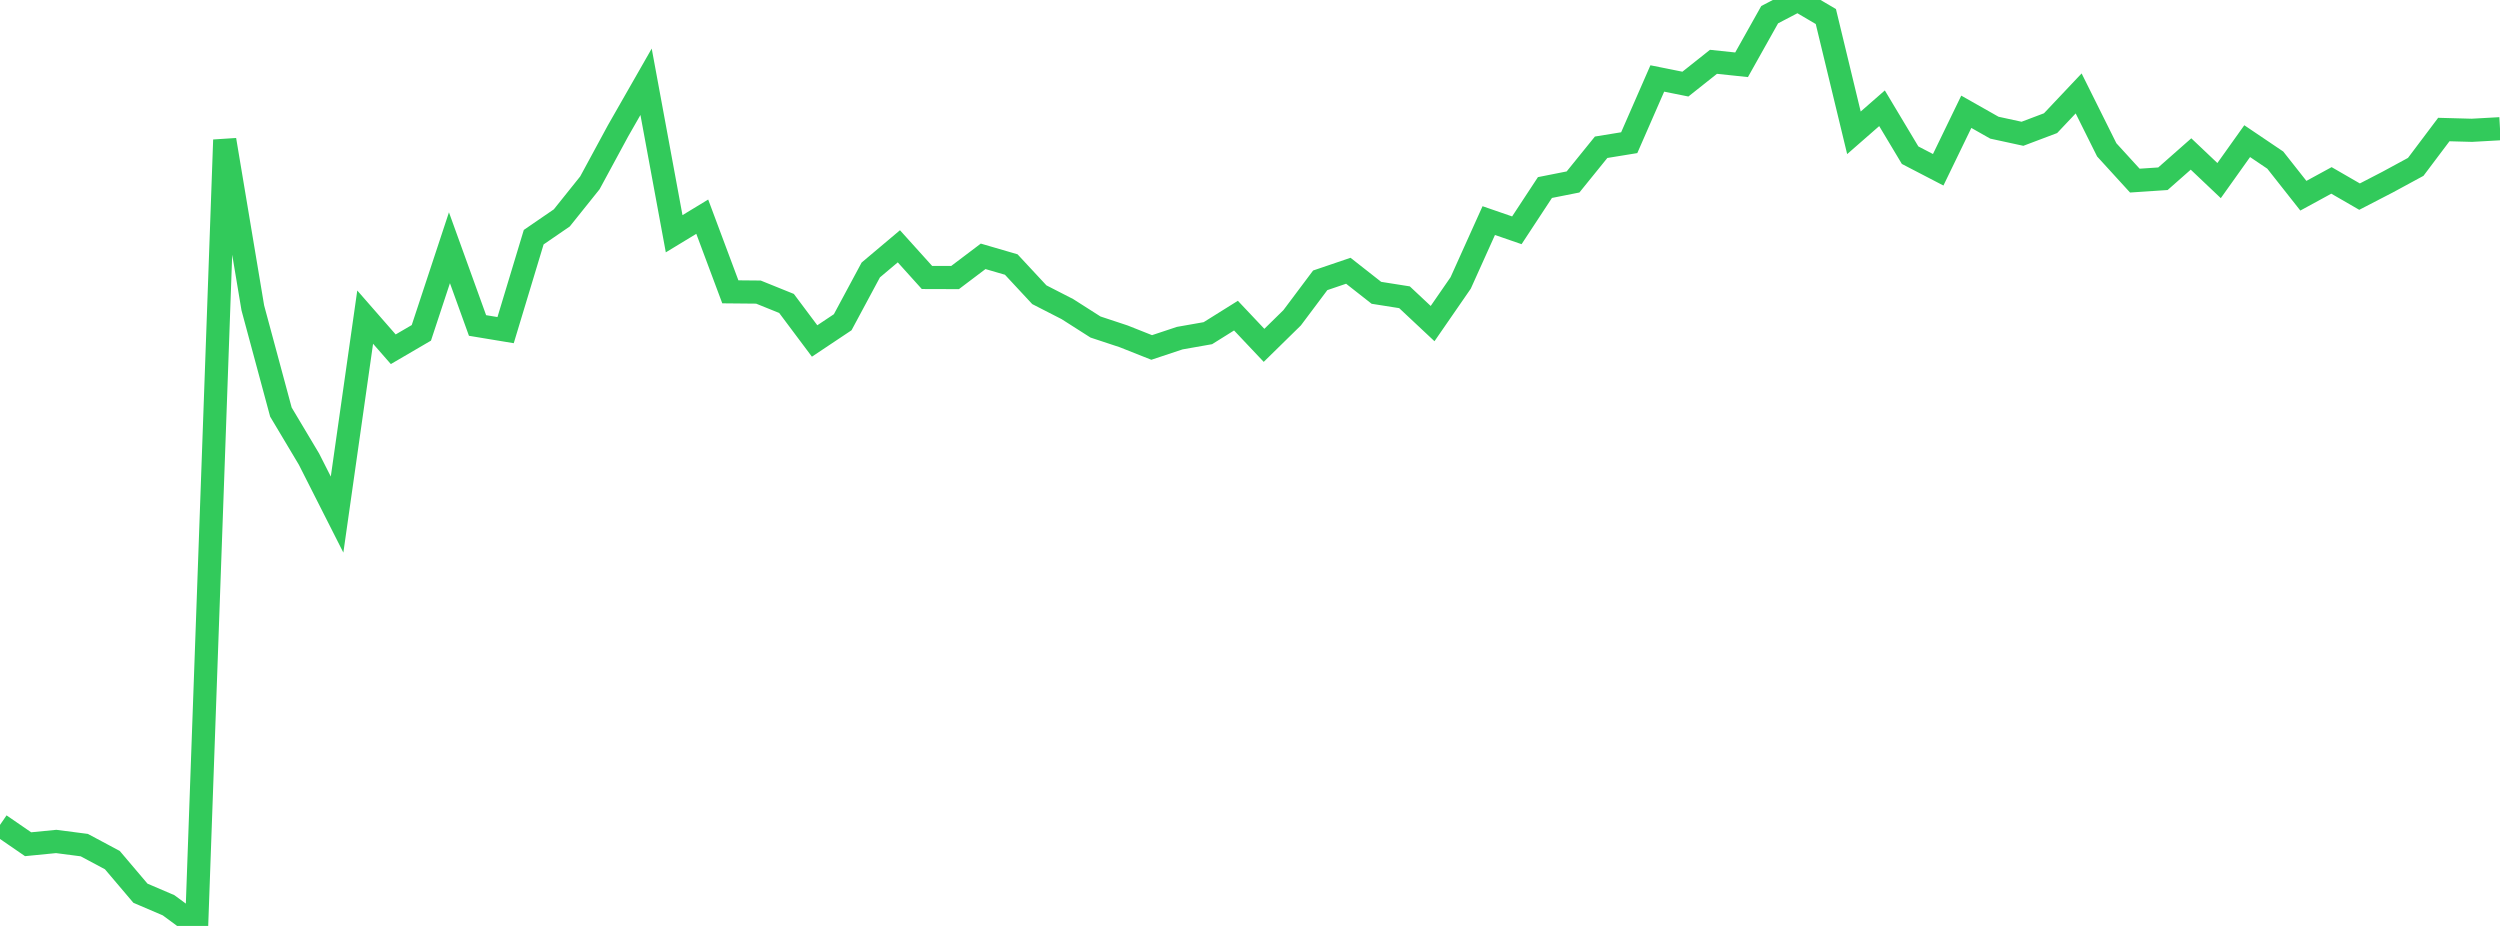<?xml version="1.0" standalone="no"?>
<!DOCTYPE svg PUBLIC "-//W3C//DTD SVG 1.1//EN" "http://www.w3.org/Graphics/SVG/1.1/DTD/svg11.dtd">

<svg width="135" height="50" viewBox="0 0 135 50" preserveAspectRatio="none" 
  xmlns="http://www.w3.org/2000/svg"
  xmlns:xlink="http://www.w3.org/1999/xlink">


<polyline points="0.0, 44.545 1.517, 45.588 3.034, 45.439 4.551, 45.636 6.067, 46.446 7.584, 48.234 9.101, 48.883 10.618, 50.0 12.135, 7.554 13.652, 16.626 15.169, 22.252 16.685, 24.792 18.202, 27.787 19.719, 17.125 21.236, 18.86 22.753, 17.974 24.27, 13.378 25.787, 17.576 27.303, 17.827 28.82, 12.808 30.337, 11.767 31.854, 9.873 33.371, 7.071 34.888, 4.416 36.404, 12.622 37.921, 11.701 39.438, 15.759 40.955, 15.773 42.472, 16.386 43.989, 18.413 45.506, 17.401 47.022, 14.578 48.539, 13.3 50.056, 14.983 51.573, 14.988 53.09, 13.842 54.607, 14.284 56.124, 15.915 57.64, 16.692 59.157, 17.659 60.674, 18.161 62.191, 18.763 63.708, 18.259 65.225, 17.992 66.742, 17.044 68.258, 18.649 69.775, 17.161 71.292, 15.137 72.809, 14.621 74.326, 15.812 75.843, 16.052 77.36, 17.474 78.876, 15.279 80.393, 11.912 81.91, 12.436 83.427, 10.127 84.944, 9.826 86.461, 7.952 87.978, 7.705 89.494, 4.237 91.011, 4.542 92.528, 3.338 94.045, 3.498 95.562, 0.793 97.079, 0.0 98.596, 0.893 100.112, 7.172 101.629, 5.846 103.146, 8.38 104.663, 9.168 106.18, 6.036 107.697, 6.895 109.213, 7.224 110.73, 6.651 112.247, 5.045 113.764, 8.092 115.281, 9.753 116.798, 9.652 118.315, 8.315 119.831, 9.752 121.348, 7.622 122.865, 8.646 124.382, 10.569 125.899, 9.742 127.416, 10.618 128.933, 9.833 130.449, 9.011 131.966, 6.995 133.483, 7.036 135.0, 6.951" fill="none" stroke="#32ca5b" stroke-width="1.25"/>

</svg>